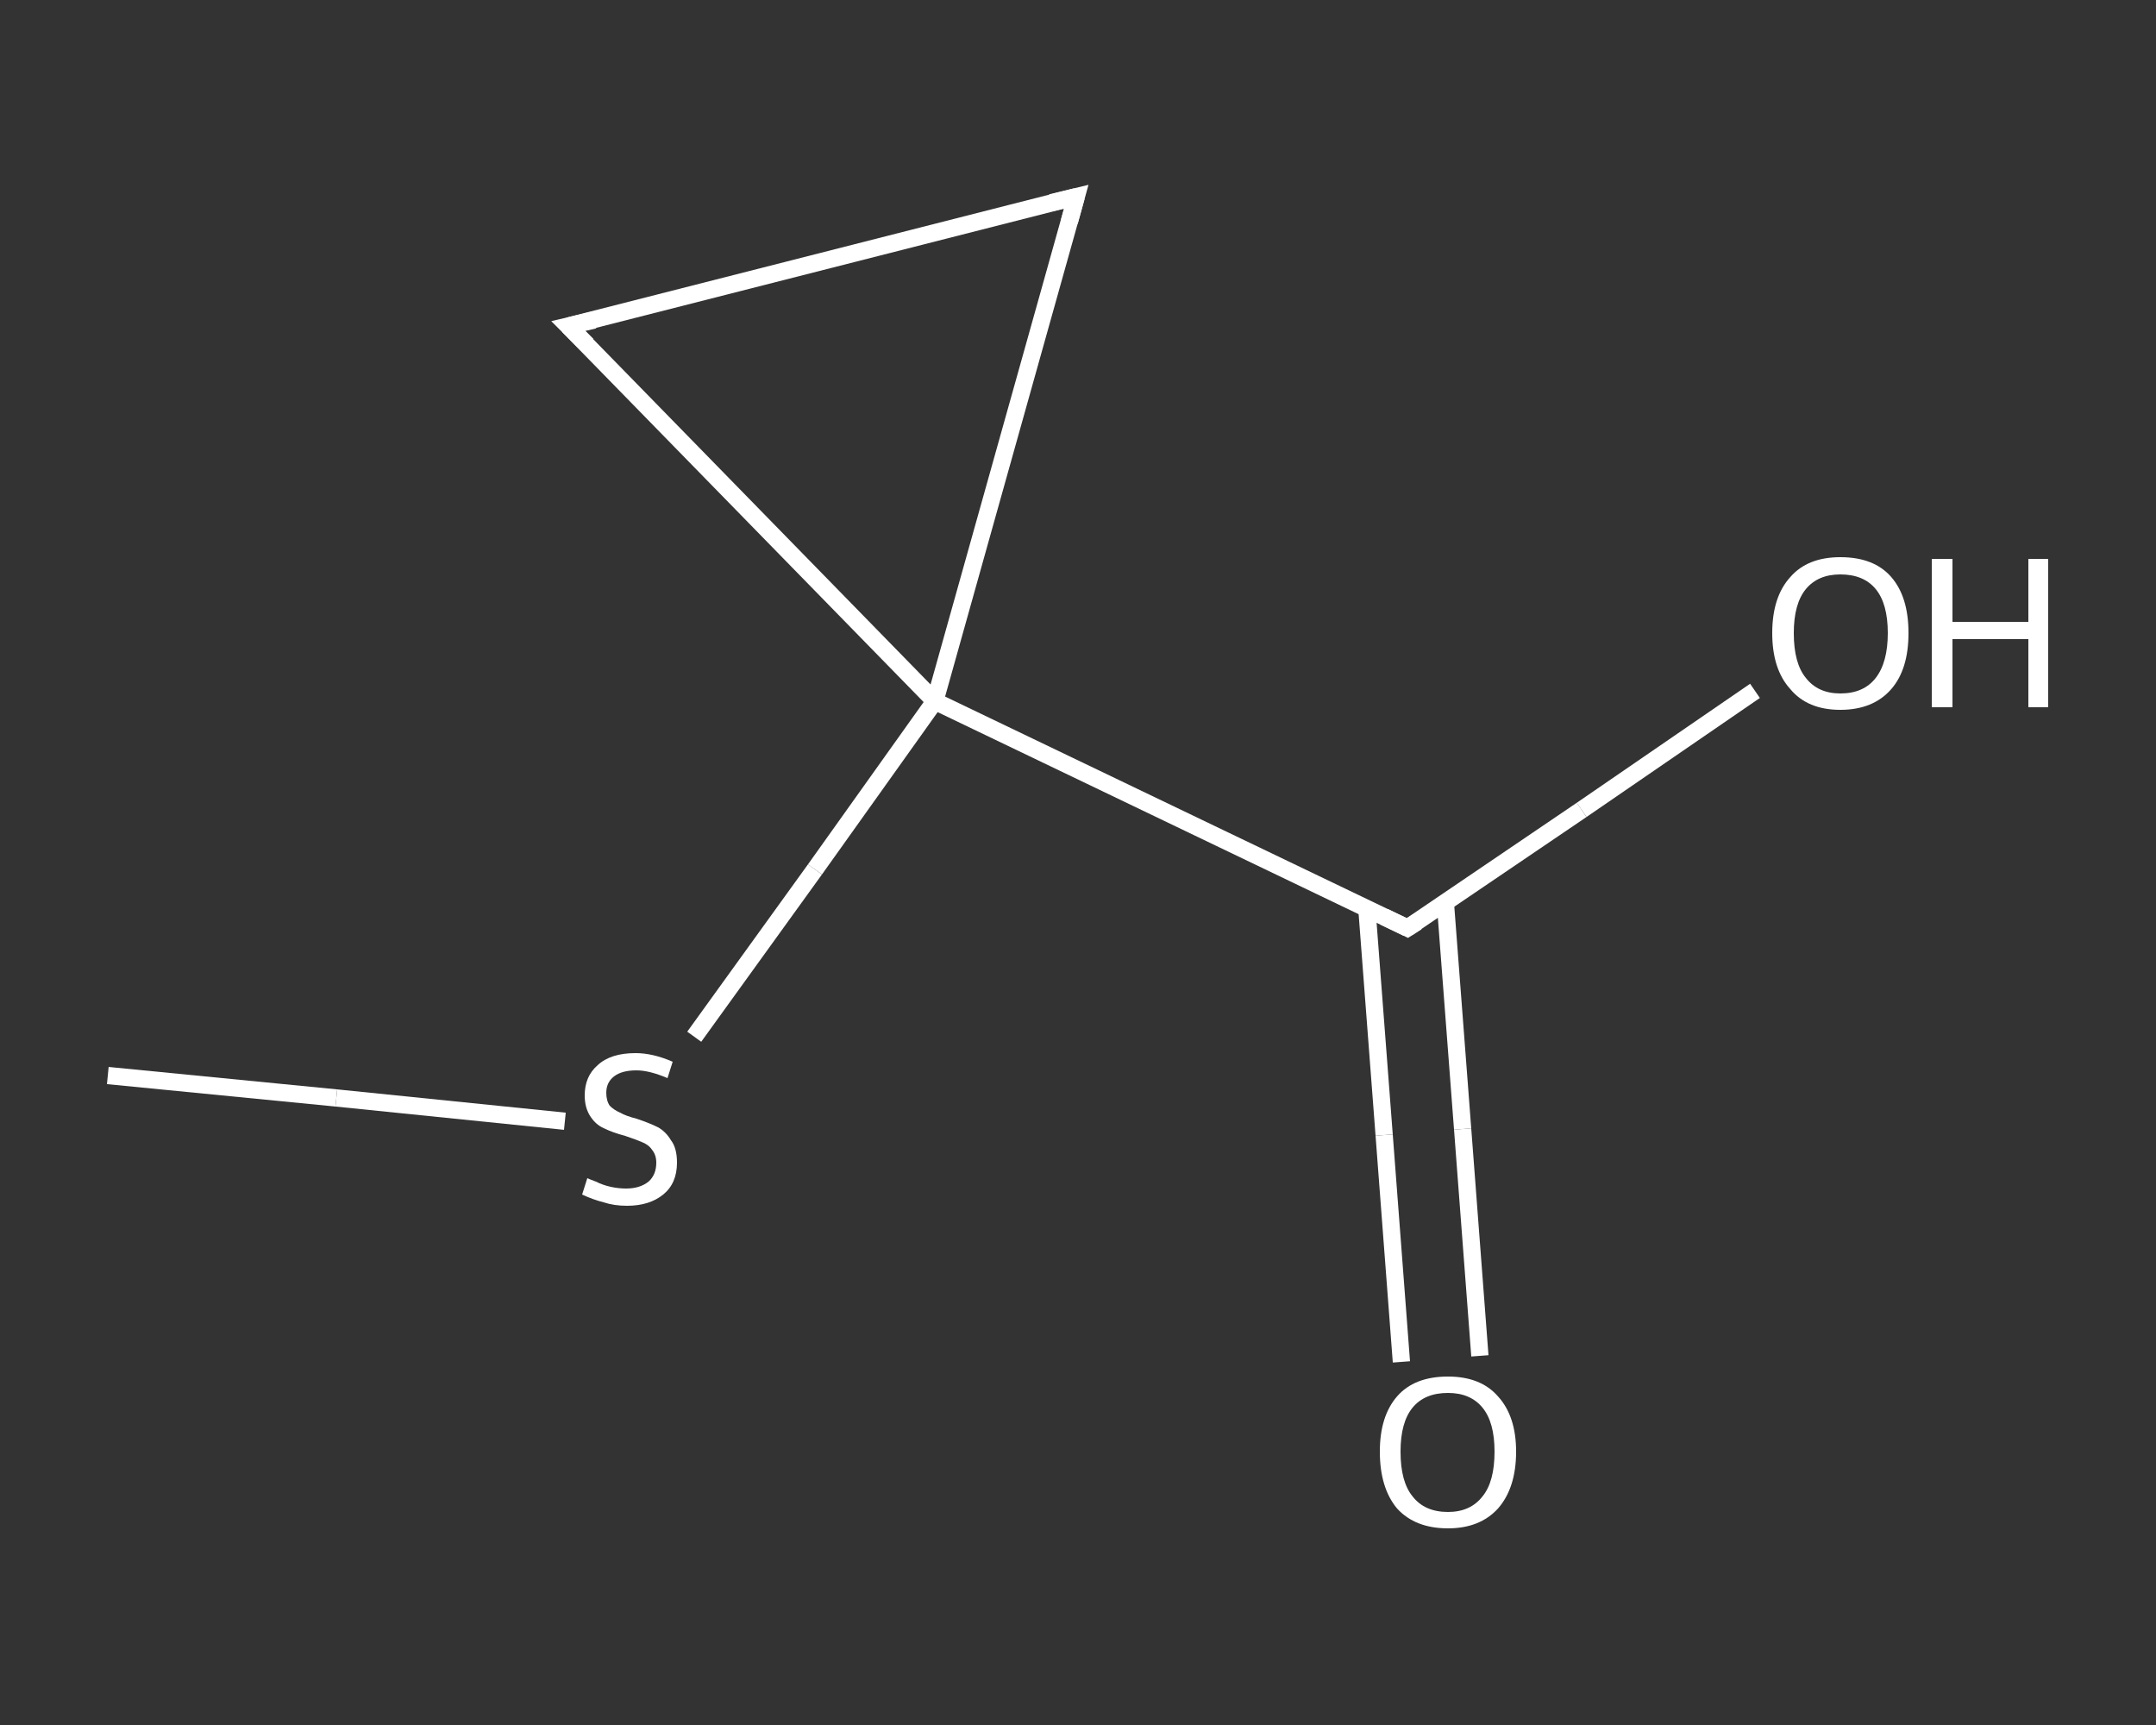<?xml version='1.0' encoding='iso-8859-1'?>
<svg version='1.1' baseProfile='full'
              xmlns='http://www.w3.org/2000/svg'
                      xmlns:rdkit='http://www.rdkit.org/xml'
                      xmlns:xlink='http://www.w3.org/1999/xlink'
                  xml:space='preserve'
width='250px' height='200px' viewBox='0 0 250 200'>
<rect x="0" y="0" width="250" height="200" fill="#333333" stroke="none"/>
<!-- END OF HEADER -->
<rect style='opacity:1.0;fill:transparent;stroke:none' width='250.0' height='200.0' x='0.0' y='0.0'> </rect>
<path class='bond-0 atom-0 atom-1' d='M 12.5,124.7 L 39.0,127.3' style='fill:none;fill-rule:evenodd;stroke:#FFFFFF;stroke-width:2.0px;stroke-linecap:butt;stroke-linejoin:miter;stroke-opacity:1' />
<path class='bond-0 atom-0 atom-1' d='M 39.0,127.3 L 65.5,130.0' style='fill:none;fill-rule:evenodd;stroke:#FFFFFF;stroke-width:2.0px;stroke-linecap:butt;stroke-linejoin:miter;stroke-opacity:1' />
<path class='bond-1 atom-1 atom-2' d='M 80.5,120.2 L 94.5,100.8' style='fill:none;fill-rule:evenodd;stroke:#FFFFFF;stroke-width:2.0px;stroke-linecap:butt;stroke-linejoin:miter;stroke-opacity:1' />
<path class='bond-1 atom-1 atom-2' d='M 94.5,100.8 L 108.4,81.3' style='fill:none;fill-rule:evenodd;stroke:#FFFFFF;stroke-width:2.0px;stroke-linecap:butt;stroke-linejoin:miter;stroke-opacity:1' />
<path class='bond-2 atom-2 atom-3' d='M 108.4,81.3 L 163.2,107.6' style='fill:none;fill-rule:evenodd;stroke:#FFFFFF;stroke-width:2.0px;stroke-linecap:butt;stroke-linejoin:miter;stroke-opacity:1' />
<path class='bond-3 atom-3 atom-4' d='M 158.5,105.4 L 160.5,131.6' style='fill:none;fill-rule:evenodd;stroke:#FFFFFF;stroke-width:2.0px;stroke-linecap:butt;stroke-linejoin:miter;stroke-opacity:1' />
<path class='bond-3 atom-3 atom-4' d='M 160.5,131.6 L 162.5,157.9' style='fill:none;fill-rule:evenodd;stroke:#FFFFFF;stroke-width:2.0px;stroke-linecap:butt;stroke-linejoin:miter;stroke-opacity:1' />
<path class='bond-3 atom-3 atom-4' d='M 167.6,104.7 L 169.6,130.9' style='fill:none;fill-rule:evenodd;stroke:#FFFFFF;stroke-width:2.0px;stroke-linecap:butt;stroke-linejoin:miter;stroke-opacity:1' />
<path class='bond-3 atom-3 atom-4' d='M 169.6,130.9 L 171.6,157.2' style='fill:none;fill-rule:evenodd;stroke:#FFFFFF;stroke-width:2.0px;stroke-linecap:butt;stroke-linejoin:miter;stroke-opacity:1' />
<path class='bond-4 atom-3 atom-5' d='M 163.2,107.6 L 183.4,93.9' style='fill:none;fill-rule:evenodd;stroke:#FFFFFF;stroke-width:2.0px;stroke-linecap:butt;stroke-linejoin:miter;stroke-opacity:1' />
<path class='bond-4 atom-3 atom-5' d='M 183.4,93.9 L 203.5,80.1' style='fill:none;fill-rule:evenodd;stroke:#FFFFFF;stroke-width:2.0px;stroke-linecap:butt;stroke-linejoin:miter;stroke-opacity:1' />
<path class='bond-5 atom-2 atom-6' d='M 108.4,81.3 L 124.8,22.8' style='fill:none;fill-rule:evenodd;stroke:#FFFFFF;stroke-width:2.0px;stroke-linecap:butt;stroke-linejoin:miter;stroke-opacity:1' />
<path class='bond-6 atom-6 atom-7' d='M 124.8,22.8 L 65.9,37.8' style='fill:none;fill-rule:evenodd;stroke:#FFFFFF;stroke-width:2.0px;stroke-linecap:butt;stroke-linejoin:miter;stroke-opacity:1' />
<path class='bond-7 atom-7 atom-2' d='M 65.9,37.8 L 108.4,81.3' style='fill:none;fill-rule:evenodd;stroke:#FFFFFF;stroke-width:2.0px;stroke-linecap:butt;stroke-linejoin:miter;stroke-opacity:1' />
<path d='M 160.5,106.3 L 163.2,107.6 L 164.3,106.9' style='fill:none;stroke:#FFFFFF;stroke-width:2.0px;stroke-linecap:butt;stroke-linejoin:miter;stroke-opacity:1;' />
<path d='M 124.0,25.7 L 124.8,22.8 L 121.9,23.5' style='fill:none;stroke:#FFFFFF;stroke-width:2.0px;stroke-linecap:butt;stroke-linejoin:miter;stroke-opacity:1;' />
<path d='M 68.9,37.1 L 65.9,37.8 L 68.1,40.0' style='fill:none;stroke:#FFFFFF;stroke-width:2.0px;stroke-linecap:butt;stroke-linejoin:miter;stroke-opacity:1;' />
<path class='atom-1' d='M 68.1 136.6
Q 68.3 136.7, 69.1 137.0
Q 69.9 137.4, 70.8 137.6
Q 71.7 137.8, 72.6 137.8
Q 74.2 137.8, 75.2 137.0
Q 76.1 136.2, 76.1 134.8
Q 76.1 133.9, 75.6 133.3
Q 75.2 132.7, 74.4 132.4
Q 73.7 132.1, 72.5 131.7
Q 71.0 131.3, 70.0 130.8
Q 69.1 130.4, 68.5 129.5
Q 67.8 128.5, 67.8 127.0
Q 67.8 124.8, 69.3 123.5
Q 70.8 122.1, 73.7 122.1
Q 75.7 122.1, 78.0 123.1
L 77.4 125.0
Q 75.3 124.1, 73.8 124.1
Q 72.1 124.1, 71.2 124.8
Q 70.3 125.5, 70.3 126.7
Q 70.3 127.6, 70.7 128.2
Q 71.2 128.7, 71.9 129.0
Q 72.6 129.4, 73.8 129.7
Q 75.3 130.2, 76.3 130.7
Q 77.2 131.2, 77.8 132.2
Q 78.5 133.1, 78.5 134.8
Q 78.5 137.2, 76.9 138.5
Q 75.3 139.8, 72.7 139.8
Q 71.2 139.8, 70.0 139.4
Q 68.8 139.1, 67.5 138.5
L 68.1 136.6
' fill='#FFFFFF'/>
<path class='atom-4' d='M 160.0 168.3
Q 160.0 164.2, 162.0 161.9
Q 164.0 159.6, 167.9 159.6
Q 171.7 159.6, 173.7 161.9
Q 175.8 164.2, 175.8 168.3
Q 175.8 172.5, 173.7 174.9
Q 171.6 177.2, 167.9 177.2
Q 164.1 177.2, 162.0 174.9
Q 160.0 172.5, 160.0 168.3
M 167.9 175.3
Q 170.5 175.3, 171.9 173.5
Q 173.3 171.8, 173.3 168.3
Q 173.3 164.9, 171.9 163.2
Q 170.5 161.5, 167.9 161.5
Q 165.2 161.5, 163.8 163.2
Q 162.4 164.9, 162.4 168.3
Q 162.4 171.8, 163.8 173.5
Q 165.2 175.3, 167.9 175.3
' fill='#FFFFFF'/>
<path class='atom-5' d='M 205.5 73.4
Q 205.5 69.2, 207.6 66.9
Q 209.6 64.6, 213.4 64.6
Q 217.3 64.6, 219.3 66.9
Q 221.3 69.2, 221.3 73.4
Q 221.3 77.6, 219.3 79.9
Q 217.2 82.3, 213.4 82.3
Q 209.6 82.3, 207.6 79.9
Q 205.5 77.6, 205.5 73.4
M 213.4 80.4
Q 216.1 80.4, 217.5 78.6
Q 218.9 76.8, 218.9 73.4
Q 218.9 70.0, 217.5 68.3
Q 216.1 66.6, 213.4 66.6
Q 210.8 66.6, 209.4 68.3
Q 208.0 70.0, 208.0 73.4
Q 208.0 76.9, 209.4 78.6
Q 210.8 80.4, 213.4 80.4
' fill='#FFFFFF'/>
<path class='atom-5' d='M 224.0 64.8
L 226.4 64.8
L 226.4 72.1
L 235.2 72.1
L 235.2 64.8
L 237.5 64.8
L 237.5 82.0
L 235.2 82.0
L 235.2 74.1
L 226.4 74.1
L 226.4 82.0
L 224.0 82.0
L 224.0 64.8
' fill='#FFFFFF'/>
</svg>
